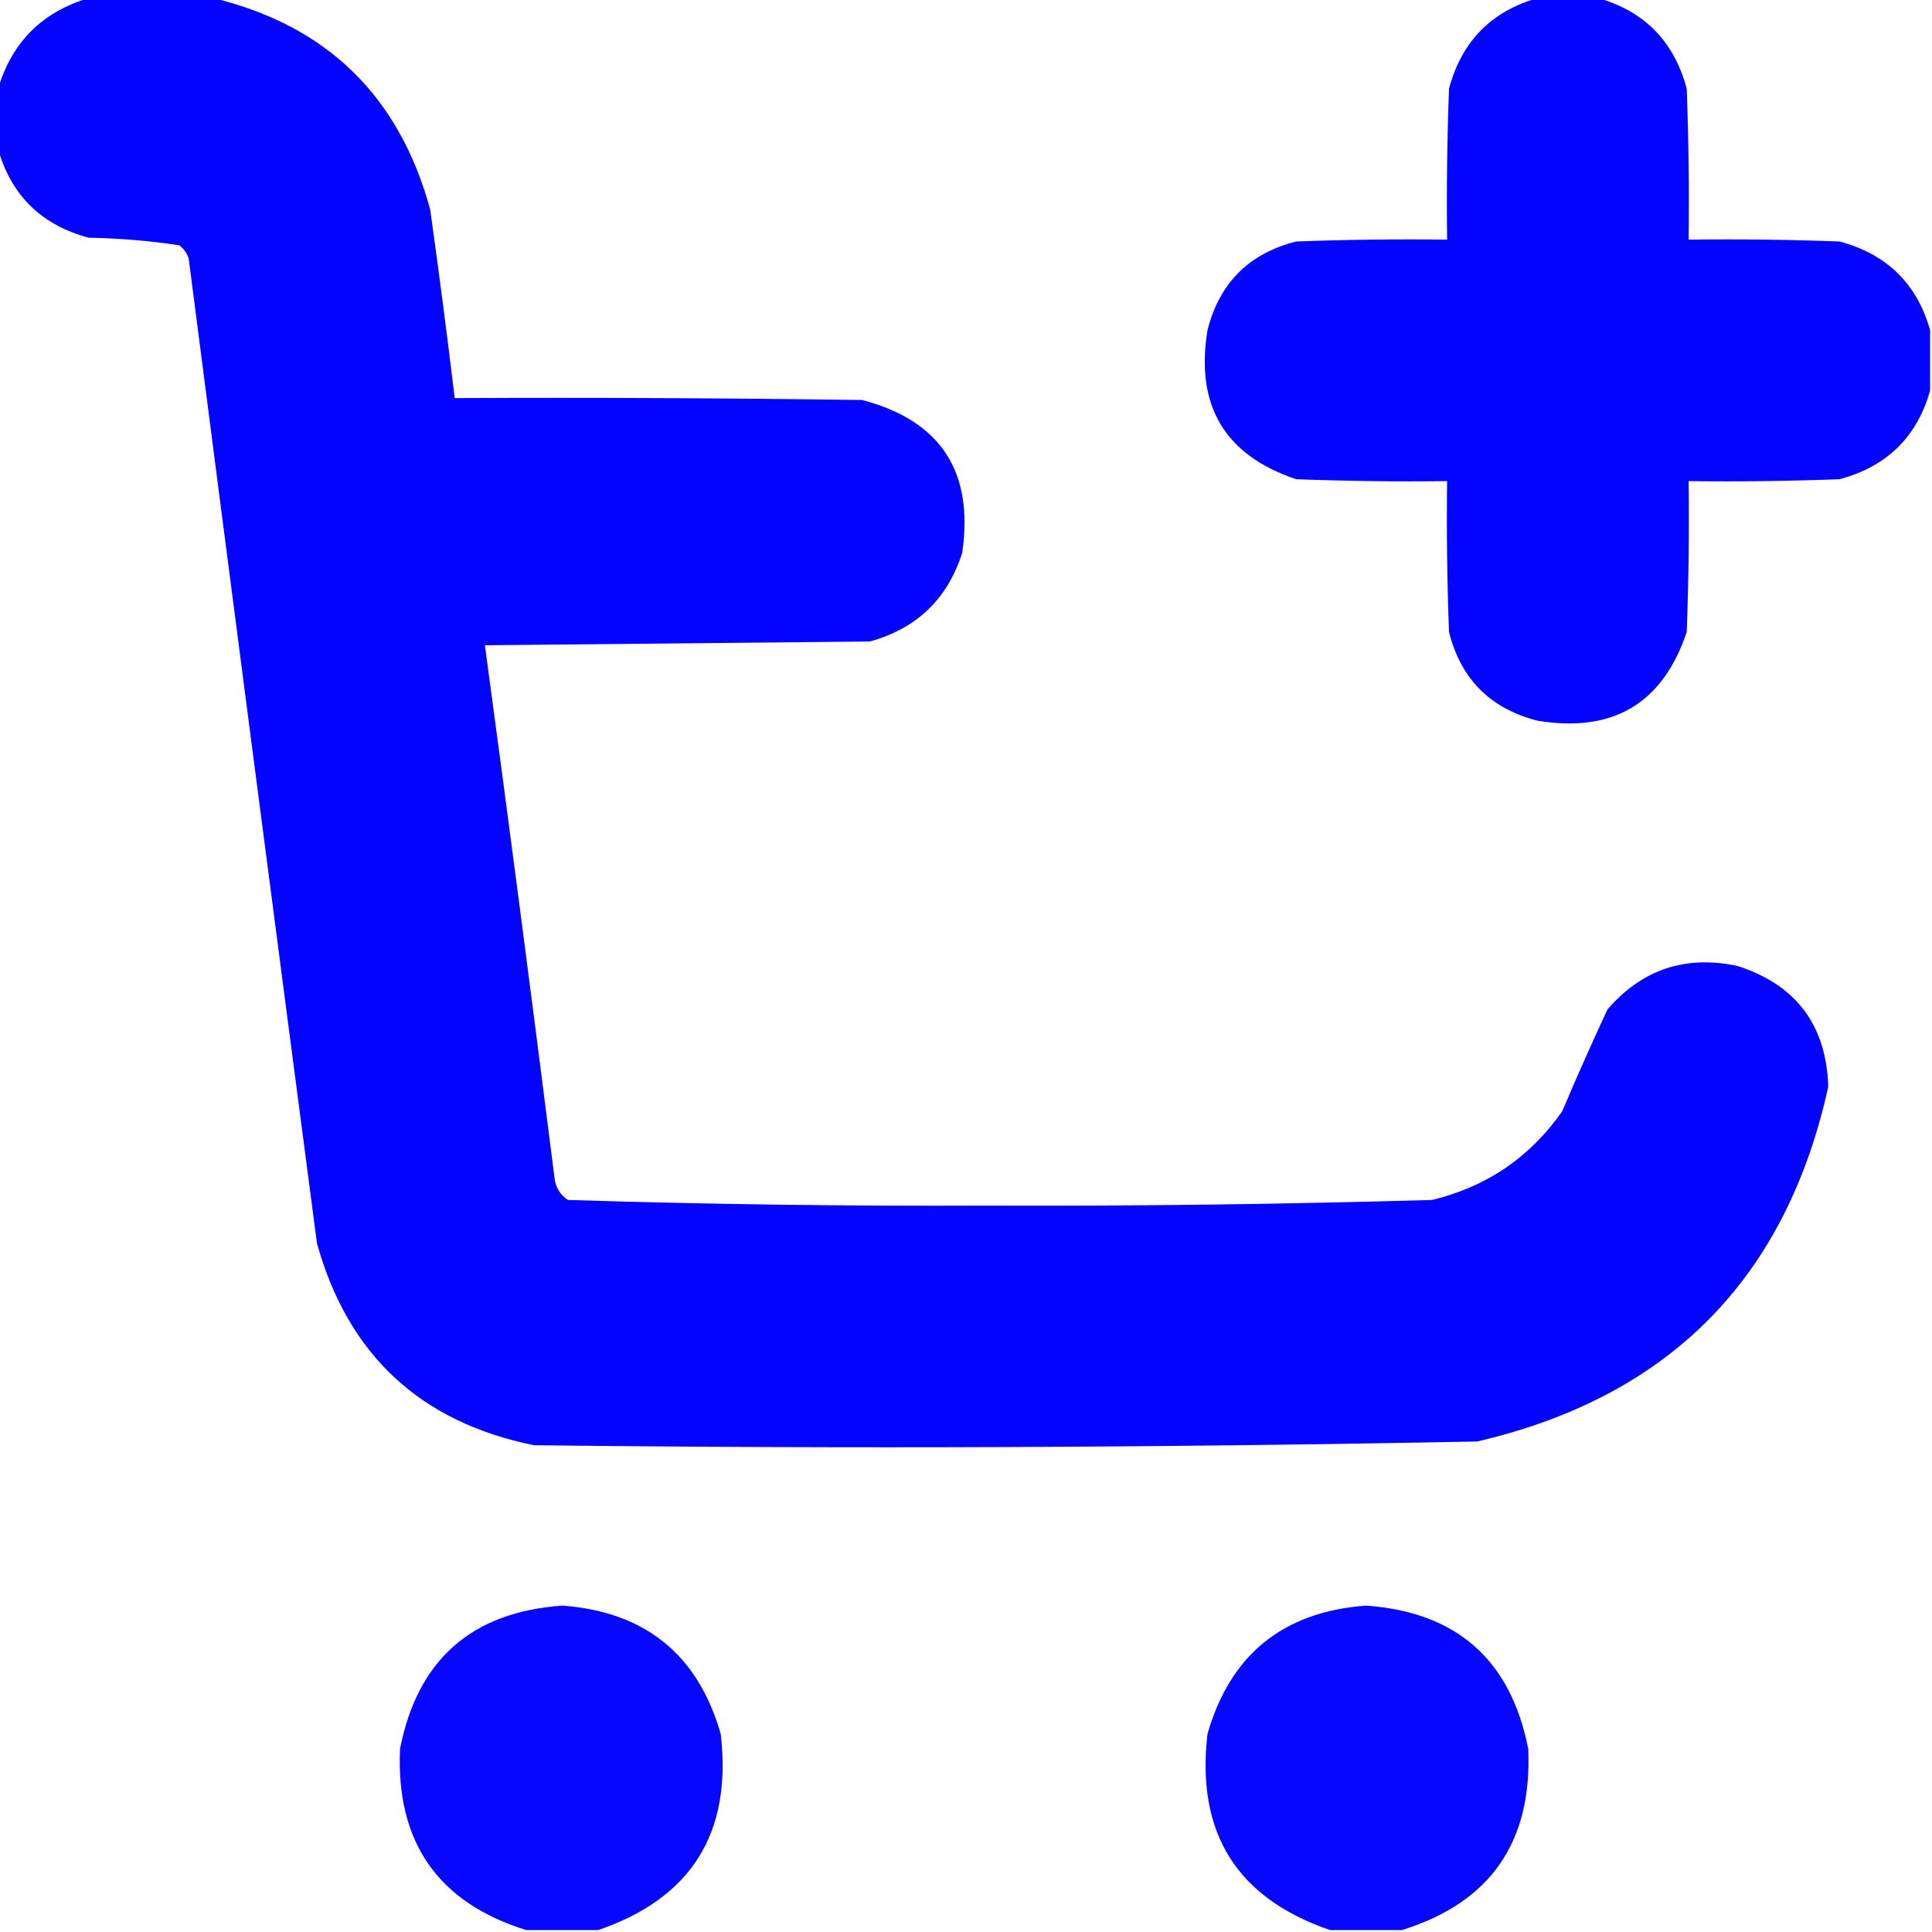 <svg width="50" height="50" viewBox="0 0 50 50" fill="none" xmlns="http://www.w3.org/2000/svg">
<g clip-path="url(#clip0_543_148)">
<path opacity="0.986" fill-rule="evenodd" clip-rule="evenodd" d="M2.295 -0.049C3.369 -0.049 4.443 -0.049 5.518 -0.049C8.458 0.661 10.329 2.484 11.133 5.42C11.361 7.046 11.572 8.674 11.768 10.303C15.283 10.286 18.799 10.303 22.314 10.352C24.346 10.888 25.208 12.207 24.902 14.307C24.521 15.502 23.724 16.267 22.51 16.602C19.189 16.634 15.869 16.667 12.549 16.699C13.171 21.298 13.773 25.904 14.355 30.518C14.389 30.747 14.503 30.926 14.697 31.055C18.305 31.168 21.918 31.217 25.537 31.201C29.38 31.215 33.221 31.166 37.06 31.055C38.476 30.713 39.599 29.948 40.43 28.76C40.806 27.872 41.197 26.993 41.602 26.123C42.498 25.086 43.621 24.712 44.971 25C46.486 25.491 47.267 26.533 47.315 28.125C46.224 33.089 43.197 36.149 38.232 37.305C30.097 37.465 21.959 37.498 13.818 37.402C10.88 36.807 9.008 35.066 8.203 32.178C7.087 23.683 5.98 15.187 4.883 6.689C4.837 6.55 4.756 6.436 4.639 6.348C3.863 6.231 3.082 6.166 2.295 6.152C1.073 5.825 0.292 5.06 -0.049 3.857C-0.049 3.337 -0.049 2.816 -0.049 2.295C0.309 1.091 1.091 0.309 2.295 -0.049Z" fill="#0000FF"/>
<path opacity="0.988" fill-rule="evenodd" clip-rule="evenodd" d="M39.795 -0.049C40.316 -0.049 40.837 -0.049 41.358 -0.049C42.56 0.292 43.325 1.073 43.652 2.295C43.701 3.597 43.718 4.899 43.701 6.201C45.004 6.185 46.306 6.201 47.608 6.25C48.83 6.577 49.611 7.342 49.951 8.545C49.951 9.066 49.951 9.587 49.951 10.107C49.611 11.31 48.83 12.075 47.608 12.402C46.306 12.451 45.004 12.467 43.701 12.451C43.718 13.754 43.701 15.056 43.652 16.357C43.032 18.207 41.746 18.972 39.795 18.652C38.574 18.343 37.809 17.578 37.5 16.357C37.451 15.056 37.435 13.754 37.451 12.451C36.149 12.467 34.847 12.451 33.545 12.402C31.696 11.782 30.93 10.496 31.25 8.545C31.559 7.324 32.324 6.559 33.545 6.25C34.847 6.201 36.149 6.185 37.451 6.201C37.435 4.899 37.451 3.597 37.5 2.295C37.827 1.073 38.592 0.292 39.795 -0.049Z" fill="#0000FF"/>
<path opacity="0.972" fill-rule="evenodd" clip-rule="evenodd" d="M15.479 49.951C14.86 49.951 14.242 49.951 13.623 49.951C11.338 49.242 10.247 47.679 10.352 45.264C10.803 42.957 12.202 41.72 14.551 41.553C16.695 41.712 18.063 42.819 18.652 44.873C18.953 47.432 17.895 49.125 15.479 49.951Z" fill="#0000FF"/>
<path opacity="0.972" fill-rule="evenodd" clip-rule="evenodd" d="M36.279 49.951C35.661 49.951 35.042 49.951 34.424 49.951C32.008 49.125 30.95 47.432 31.25 44.873C31.84 42.819 33.207 41.712 35.352 41.553C37.7 41.72 39.1 42.957 39.551 45.264C39.655 47.679 38.565 49.242 36.279 49.951Z" fill="#0000FF"/>
</g>
<defs>
<clipPath id="clip0_543_148">
<rect width="50" height="50" fill="white"/>
</clipPath>
</defs>
</svg>
